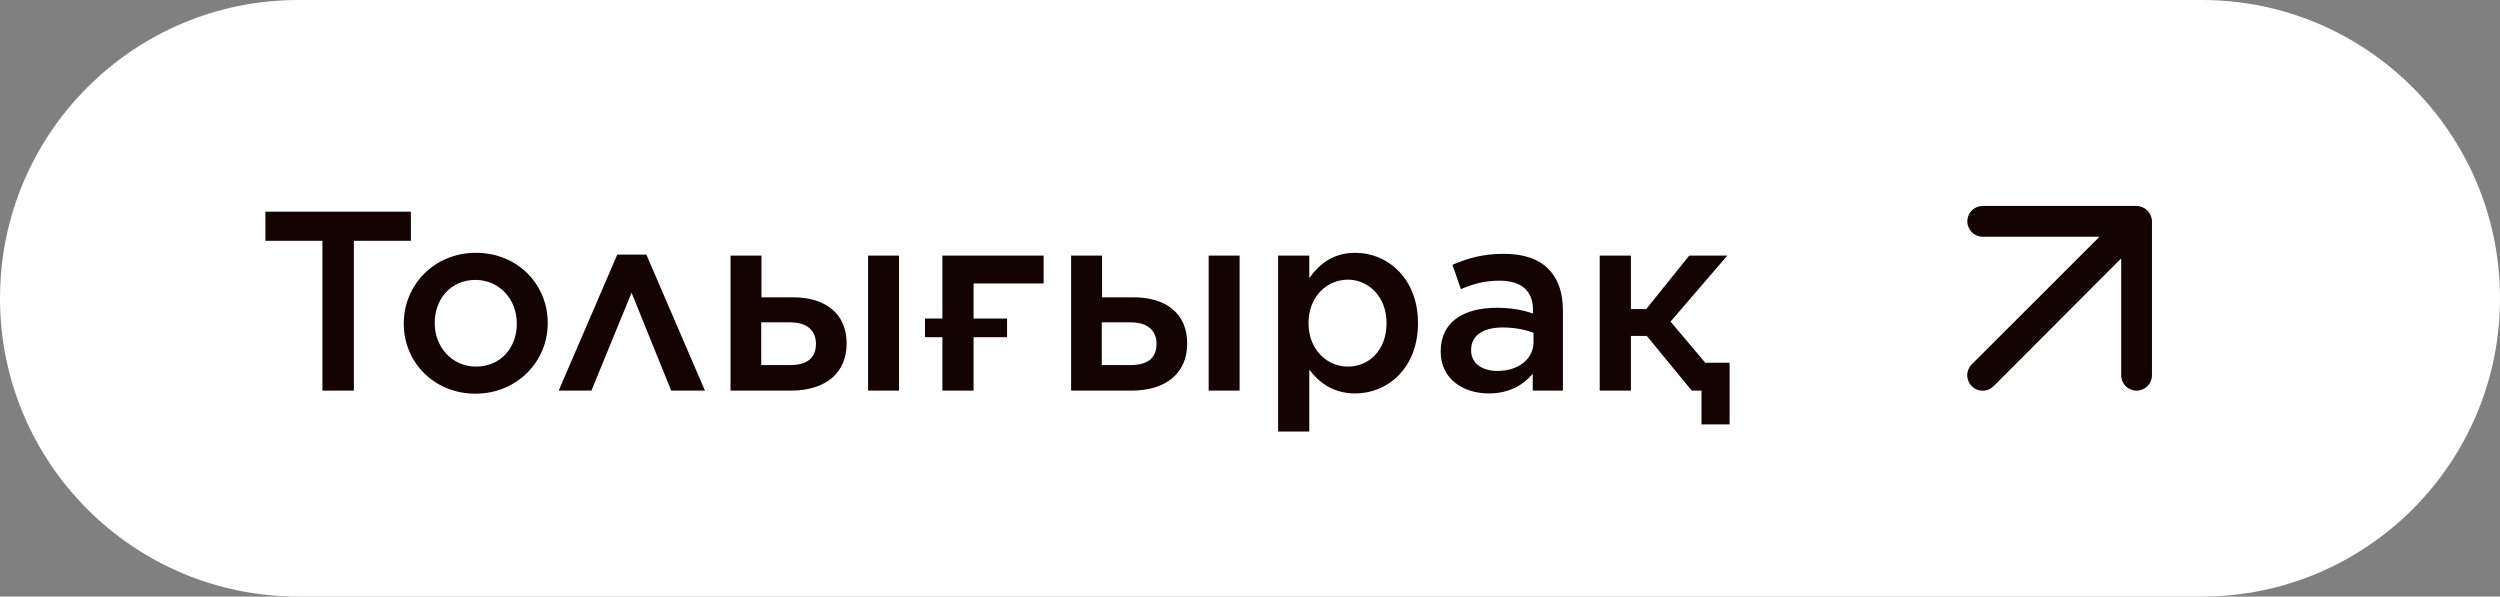 <?xml version="1.0" encoding="UTF-8"?> <svg xmlns="http://www.w3.org/2000/svg" width="176" height="42" viewBox="0 0 176 42" fill="none"><rect x="0" y="0" width="176" height="42" fill="#808080" stroke="none"/><g clip-path="url(#clip0_64_2380)"><path d="M155 0H21C9.402 0 0 9.402 0 21C0 32.598 9.402 42 21 42H155C166.598 42 176 32.598 176 21C176 9.402 166.598 0 155 0Z" fill="white"></path><path d="M22.698 27.5V16.952H18.684V14.9H28.926V16.952H24.912V27.5H22.698ZM33.466 27.716C30.568 27.716 28.426 25.502 28.426 22.802V22.766C28.426 20.048 30.586 17.798 33.502 17.798C36.436 17.798 38.56 20.012 38.56 22.73V22.766C38.56 25.448 36.4 27.716 33.466 27.716ZM33.502 25.808C35.284 25.808 36.382 24.44 36.382 22.802V22.766C36.382 21.092 35.176 19.706 33.466 19.706C31.72 19.706 30.604 21.074 30.604 22.73V22.766C30.604 24.422 31.828 25.808 33.502 25.808ZM45.506 17.924L49.628 27.5H47.252L44.462 20.606L41.636 27.5H39.332L43.454 17.924H45.506ZM53.608 17.996V20.93H55.822C58.144 20.93 59.602 22.1 59.602 24.17V24.188C59.602 26.204 58.198 27.5 55.66 27.5H51.43V17.996H53.608ZM53.59 22.694V25.7H55.624C56.83 25.7 57.442 25.196 57.442 24.206V24.188C57.442 23.306 56.848 22.694 55.642 22.694H53.59ZM61.114 27.5V17.996H63.292V27.5H61.114ZM66.344 27.5V23.738H65.12V22.424H66.344V17.996H73.472V19.958H68.54V22.424H70.898V23.738H68.54V27.5H66.344ZM77.584 17.996V20.93H79.798C82.12 20.93 83.578 22.1 83.578 24.17V24.188C83.578 26.204 82.174 27.5 79.636 27.5H75.406V17.996H77.584ZM77.566 22.694V25.7H79.6C80.806 25.7 81.418 25.196 81.418 24.206V24.188C81.418 23.306 80.824 22.694 79.618 22.694H77.566ZM85.09 27.5V17.996H87.268V27.5H85.09ZM89.978 30.38V17.996H92.174V19.58C92.876 18.59 93.849 17.798 95.415 17.798C97.647 17.798 99.825 19.562 99.825 22.73V22.766C99.825 25.934 97.665 27.698 95.415 27.698C93.831 27.698 92.841 26.906 92.174 26.024V30.38H89.978ZM94.892 25.808C96.386 25.808 97.611 24.638 97.611 22.766V22.73C97.611 20.894 96.35 19.688 94.892 19.688C93.398 19.688 92.121 20.912 92.121 22.73V22.766C92.121 24.584 93.398 25.808 94.892 25.808ZM104.809 27.698C103.027 27.698 101.425 26.69 101.425 24.764V24.728C101.425 22.658 103.045 21.668 105.367 21.668C106.447 21.668 107.185 21.83 107.923 22.064V21.83C107.923 20.462 107.095 19.76 105.565 19.76C104.485 19.76 103.711 19.994 102.847 20.354L102.253 18.644C103.315 18.194 104.341 17.87 105.853 17.87C107.275 17.87 108.319 18.23 109.003 18.932C109.705 19.634 110.029 20.624 110.029 21.866V27.5H107.905V26.312C107.257 27.086 106.267 27.698 104.809 27.698ZM105.421 26.114C106.861 26.114 107.959 25.304 107.959 24.08V23.432C107.401 23.216 106.663 23.054 105.799 23.054C104.377 23.054 103.567 23.63 103.567 24.638V24.674C103.567 25.592 104.359 26.114 105.421 26.114ZM114.816 17.996V21.758H115.896L118.92 17.996H121.602L117.606 22.64L120.054 25.538H121.764V29.876H119.784V27.5H119.1L115.932 23.648H114.816V27.5H112.62V17.996H114.816Z" fill="#140303"></path><path d="M151.412 15.172C151.302 14.907 151.092 14.697 150.827 14.587C150.697 14.531 150.557 14.502 150.415 14.5H139.582C139.294 14.5 139.019 14.614 138.816 14.817C138.613 15.021 138.498 15.296 138.498 15.583C138.498 15.871 138.613 16.146 138.816 16.349C139.019 16.552 139.294 16.667 139.582 16.667H147.804L138.813 25.648C138.711 25.748 138.631 25.868 138.576 26C138.521 26.132 138.492 26.274 138.492 26.417C138.492 26.56 138.521 26.701 138.576 26.833C138.631 26.965 138.711 27.085 138.813 27.186C138.913 27.287 139.033 27.368 139.165 27.423C139.297 27.478 139.439 27.506 139.582 27.506C139.725 27.506 139.866 27.478 139.998 27.423C140.13 27.368 140.25 27.287 140.351 27.186L149.332 18.194V26.417C149.332 26.704 149.446 26.98 149.649 27.183C149.852 27.386 150.128 27.5 150.415 27.5C150.702 27.5 150.978 27.386 151.181 27.183C151.384 26.98 151.498 26.704 151.498 26.417V15.583C151.497 15.442 151.467 15.302 151.412 15.172Z" fill="#140303"></path></g><defs><clipPath id="clip0_64_2380"><rect width="176" height="42" fill="white"></rect></clipPath></defs></svg> 